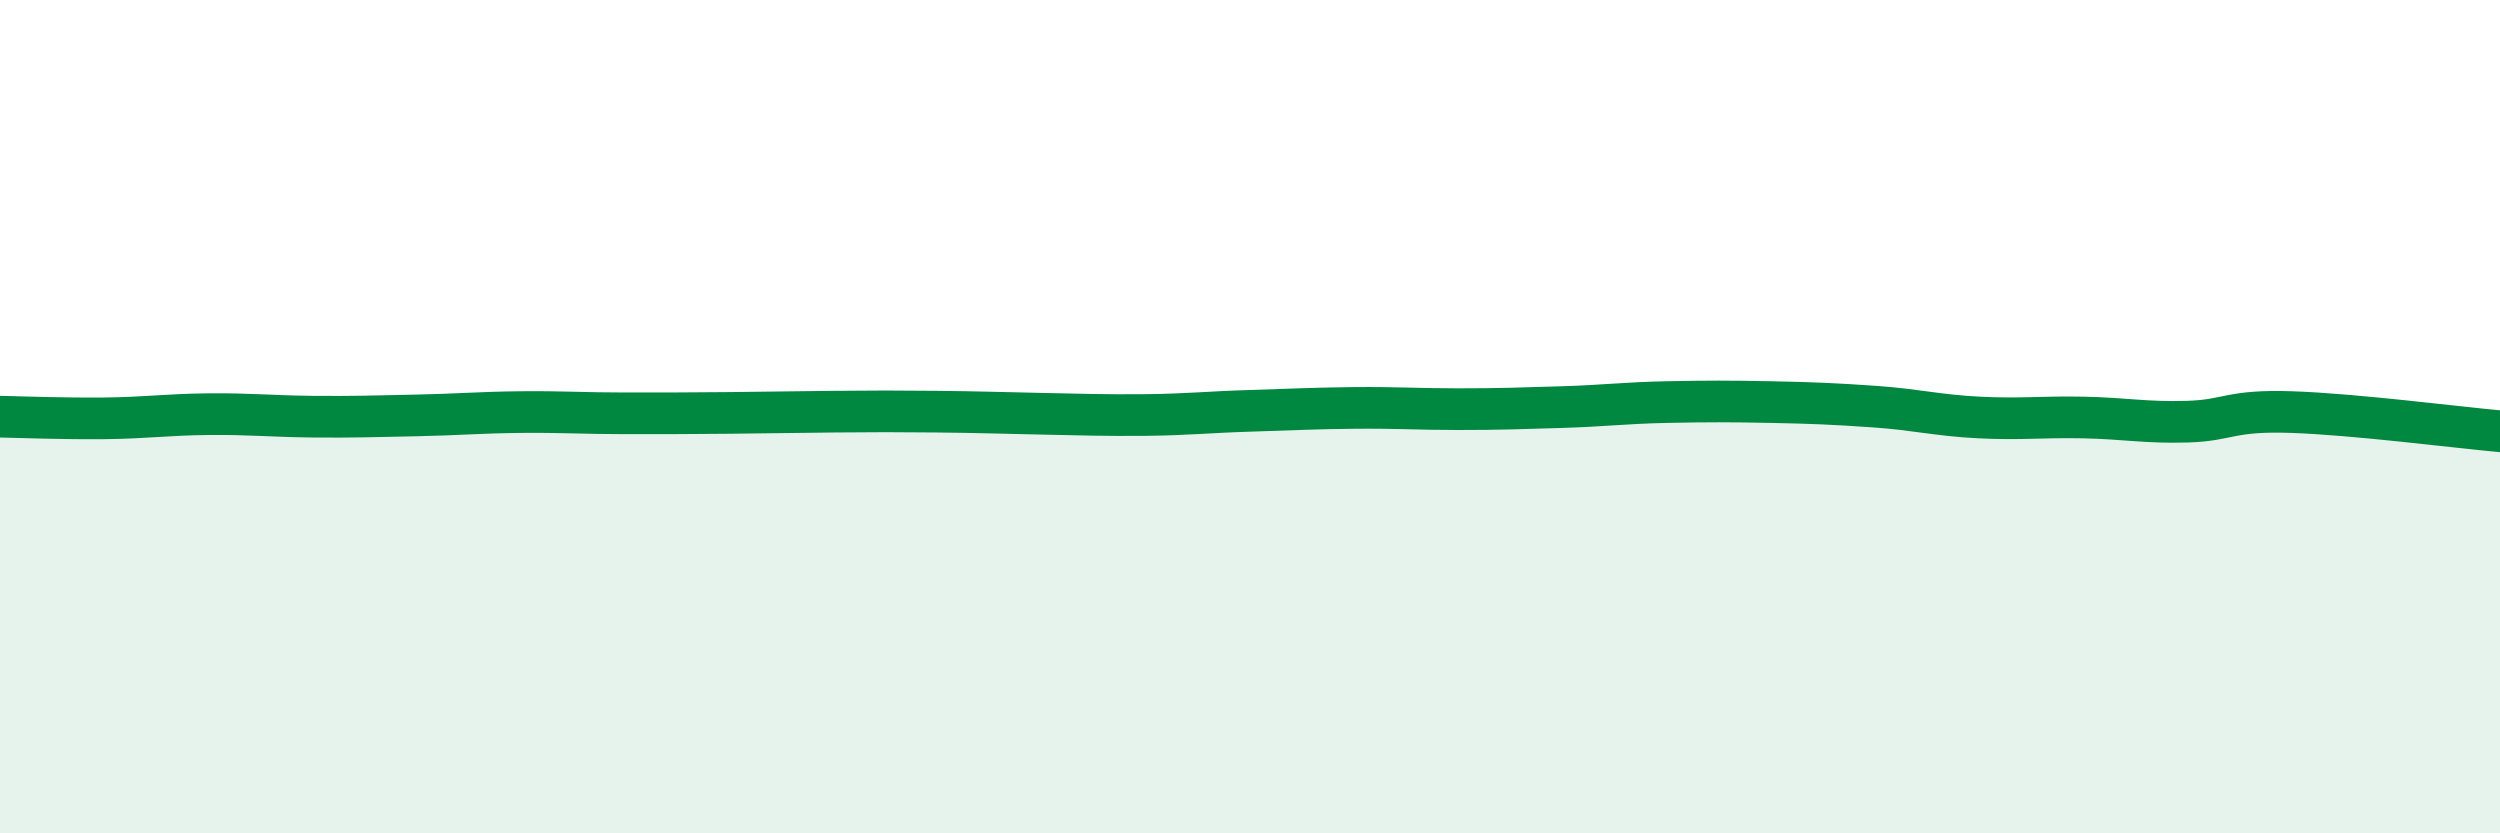 
    <svg width="60" height="20" viewBox="0 0 60 20" xmlns="http://www.w3.org/2000/svg">
      <path
        d="M 0,10 C 0.5,10.01 1.5,10.05 2.5,10.04 C 3.5,10.03 4,9.95 5,9.94 C 6,9.93 6.5,9.99 7.5,10 C 8.5,10.01 9,9.99 10,9.97 C 11,9.95 11.5,9.9 12.5,9.89 C 13.5,9.88 14,9.92 15,9.92 C 16,9.92 16.5,9.92 17.5,9.91 C 18.5,9.9 19,9.89 20,9.88 C 21,9.87 21.5,9.87 22.5,9.88 C 23.5,9.89 24,9.91 25,9.93 C 26,9.95 26.5,9.97 27.5,9.96 C 28.5,9.95 29,9.89 30,9.86 C 31,9.83 31.5,9.8 32.5,9.79 C 33.5,9.78 34,9.82 35,9.82 C 36,9.82 36.5,9.8 37.5,9.77 C 38.5,9.74 39,9.67 40,9.65 C 41,9.63 41.5,9.63 42.5,9.65 C 43.5,9.67 44,9.69 45,9.76 C 46,9.83 46.5,9.97 47.5,10.02 C 48.5,10.07 49,10 50,10.02 C 51,10.04 51.5,10.15 52.5,10.12 C 53.5,10.09 53.5,9.84 55,9.89 C 56.5,9.94 59,10.26 60,10.35L60 20L0 20Z"
        fill="#008740"
        opacity="0.1"
        stroke-linecap="round"
        stroke-linejoin="round"
      />
      <path
        d="M 0,10 C 0.5,10.01 1.5,10.05 2.5,10.04 C 3.5,10.03 4,9.95 5,9.94 C 6,9.93 6.5,9.99 7.5,10 C 8.5,10.01 9,9.99 10,9.97 C 11,9.95 11.5,9.9 12.5,9.89 C 13.5,9.88 14,9.92 15,9.92 C 16,9.92 16.5,9.92 17.5,9.91 C 18.5,9.9 19,9.89 20,9.88 C 21,9.87 21.5,9.87 22.5,9.88 C 23.5,9.89 24,9.91 25,9.93 C 26,9.95 26.5,9.97 27.5,9.96 C 28.5,9.95 29,9.89 30,9.86 C 31,9.83 31.5,9.8 32.5,9.79 C 33.5,9.78 34,9.82 35,9.82 C 36,9.82 36.5,9.8 37.5,9.77 C 38.5,9.74 39,9.67 40,9.65 C 41,9.63 41.5,9.63 42.5,9.65 C 43.5,9.67 44,9.69 45,9.76 C 46,9.83 46.5,9.97 47.5,10.02 C 48.5,10.07 49,10 50,10.02 C 51,10.04 51.5,10.15 52.5,10.12 C 53.5,10.09 53.5,9.84 55,9.89 C 56.5,9.94 59,10.26 60,10.35"
        stroke="#008740"
        stroke-width="1"
        fill="none"
        stroke-linecap="round"
        stroke-linejoin="round"
      />
    </svg>
  